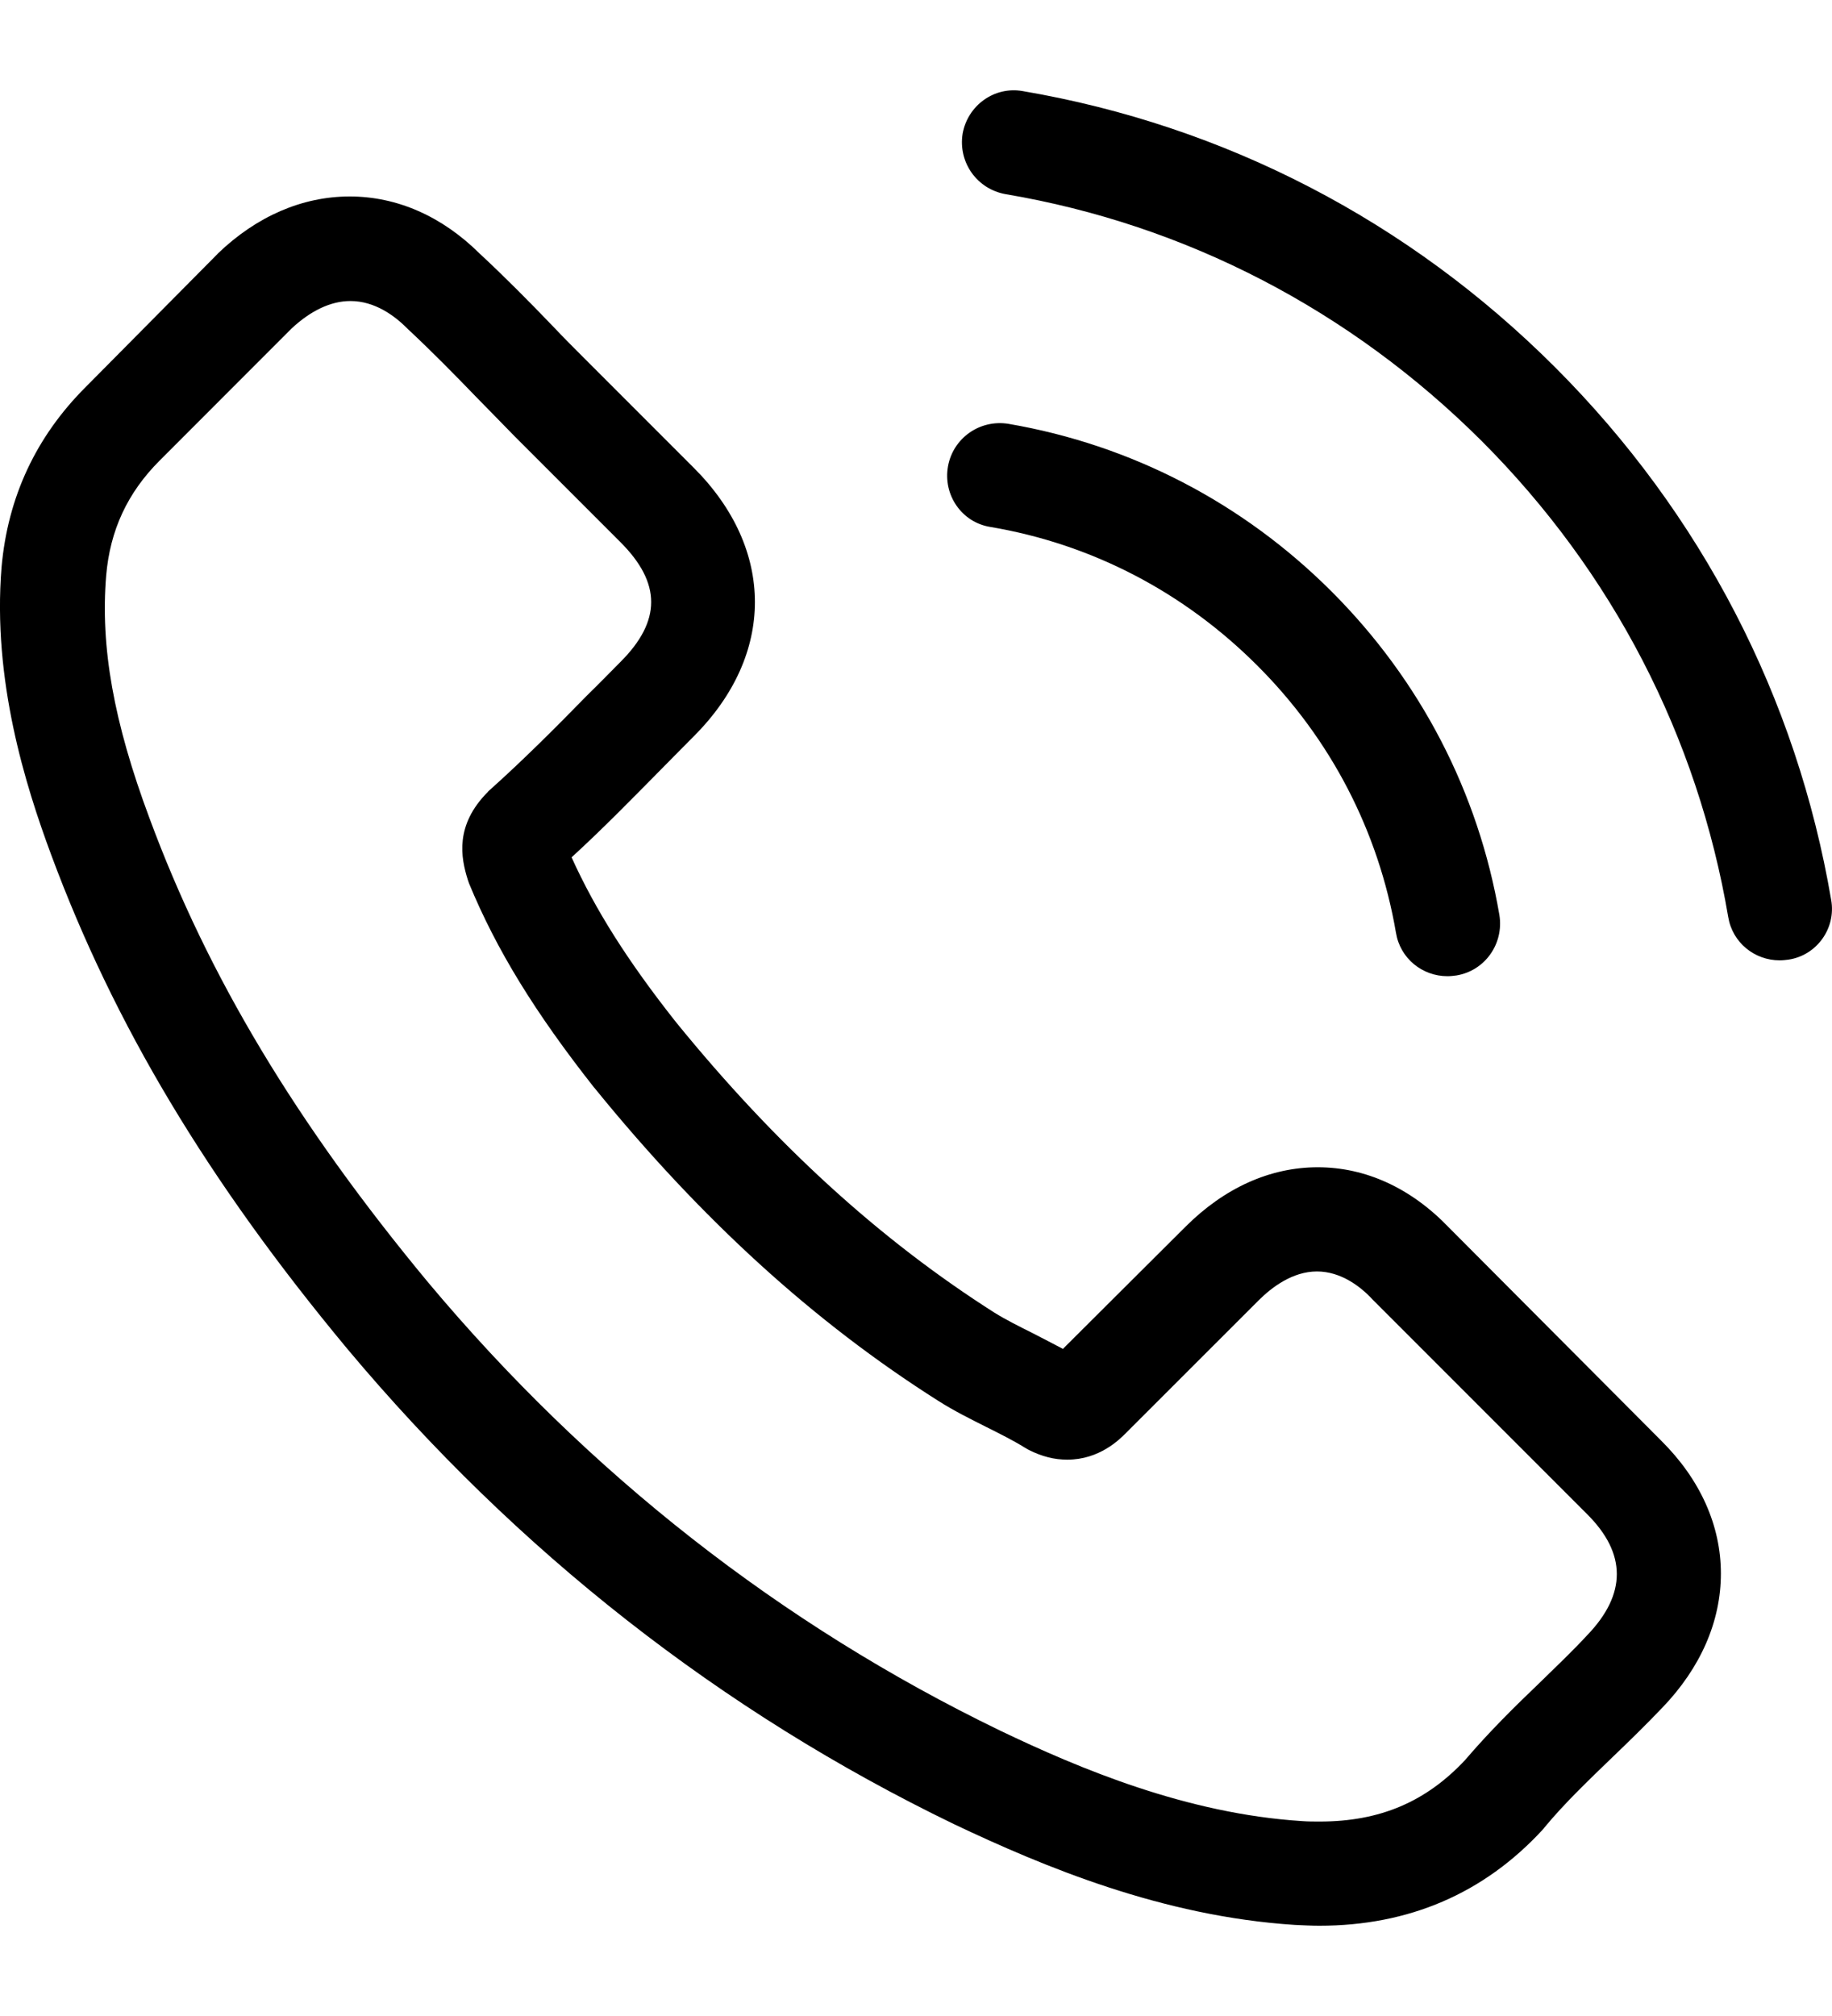 <?xml version="1.0" encoding="UTF-8"?> <svg xmlns="http://www.w3.org/2000/svg" width="20" height="22" viewBox="0 0 20 22" fill="none"> <path d="M15.815 13.393C15.405 12.966 14.91 12.738 14.386 12.738C13.866 12.738 13.367 12.962 12.94 13.389L11.604 14.72C11.494 14.661 11.384 14.606 11.279 14.551C11.127 14.475 10.983 14.403 10.86 14.327C9.609 13.532 8.472 12.497 7.381 11.156C6.853 10.489 6.498 9.926 6.24 9.356C6.586 9.039 6.908 8.709 7.221 8.392C7.339 8.274 7.457 8.151 7.576 8.033C8.463 7.145 8.463 5.995 7.576 5.107L6.422 3.953C6.291 3.822 6.155 3.687 6.028 3.552C5.775 3.289 5.508 3.019 5.234 2.765C4.824 2.359 4.333 2.144 3.818 2.144C3.302 2.144 2.803 2.359 2.38 2.765L2.372 2.774L0.935 4.224C0.393 4.765 0.085 5.424 0.017 6.189C-0.084 7.424 0.279 8.574 0.558 9.326C1.243 11.174 2.266 12.886 3.792 14.72C5.644 16.931 7.872 18.677 10.416 19.907C11.389 20.368 12.687 20.913 14.136 21.006C14.225 21.01 14.318 21.015 14.403 21.015C15.379 21.015 16.199 20.664 16.842 19.966C16.846 19.958 16.855 19.954 16.859 19.945C17.079 19.679 17.332 19.438 17.599 19.18C17.78 19.007 17.966 18.825 18.148 18.635C18.567 18.199 18.787 17.692 18.787 17.172C18.787 16.648 18.562 16.145 18.136 15.722L15.815 13.393ZM17.328 17.844C17.324 17.844 17.324 17.848 17.328 17.844C17.163 18.022 16.994 18.182 16.812 18.36C16.538 18.622 16.259 18.897 15.996 19.205C15.569 19.662 15.066 19.878 14.407 19.878C14.344 19.878 14.276 19.878 14.213 19.873C12.957 19.793 11.79 19.303 10.915 18.884C8.523 17.726 6.422 16.081 4.676 13.997C3.234 12.26 2.27 10.653 1.632 8.929C1.239 7.876 1.095 7.056 1.159 6.282C1.201 5.788 1.391 5.378 1.742 5.027L3.183 3.585C3.391 3.391 3.61 3.285 3.826 3.285C4.092 3.285 4.308 3.446 4.443 3.581L4.456 3.594C4.714 3.835 4.959 4.084 5.217 4.351C5.348 4.486 5.483 4.621 5.618 4.761L6.772 5.915C7.221 6.363 7.221 6.777 6.772 7.225C6.65 7.348 6.531 7.47 6.409 7.589C6.054 7.952 5.716 8.29 5.348 8.62C5.339 8.629 5.331 8.633 5.327 8.641C4.963 9.005 5.031 9.36 5.107 9.601L5.12 9.639C5.42 10.366 5.842 11.051 6.485 11.867L6.489 11.871C7.656 13.308 8.886 14.428 10.243 15.287C10.416 15.397 10.594 15.485 10.763 15.57C10.915 15.646 11.059 15.718 11.182 15.794C11.198 15.802 11.215 15.815 11.232 15.823C11.376 15.895 11.511 15.929 11.651 15.929C12.002 15.929 12.222 15.709 12.293 15.637L13.739 14.192C13.883 14.048 14.111 13.875 14.377 13.875C14.639 13.875 14.855 14.04 14.986 14.183L14.995 14.192L17.324 16.521C17.759 16.952 17.759 17.396 17.328 17.844ZM10.809 5.75C11.917 5.936 12.923 6.46 13.726 7.263C14.53 8.066 15.05 9.072 15.24 10.18C15.286 10.459 15.527 10.653 15.802 10.653C15.836 10.653 15.865 10.649 15.899 10.645C16.212 10.594 16.419 10.298 16.369 9.986C16.14 8.646 15.506 7.424 14.538 6.456C13.57 5.488 12.348 4.854 11.008 4.625C10.695 4.575 10.404 4.782 10.349 5.09C10.294 5.399 10.497 5.699 10.809 5.75ZM19.991 9.821C19.615 7.614 18.575 5.606 16.977 4.008C15.379 2.41 13.371 1.37 11.165 0.994C10.856 0.939 10.564 1.15 10.509 1.459C10.459 1.772 10.666 2.064 10.979 2.119C12.949 2.452 14.745 3.387 16.174 4.811C17.603 6.24 18.533 8.037 18.867 10.007C18.913 10.286 19.154 10.48 19.429 10.48C19.463 10.48 19.492 10.476 19.526 10.472C19.835 10.425 20.046 10.129 19.991 9.821Z" fill="black"></path> </svg> 